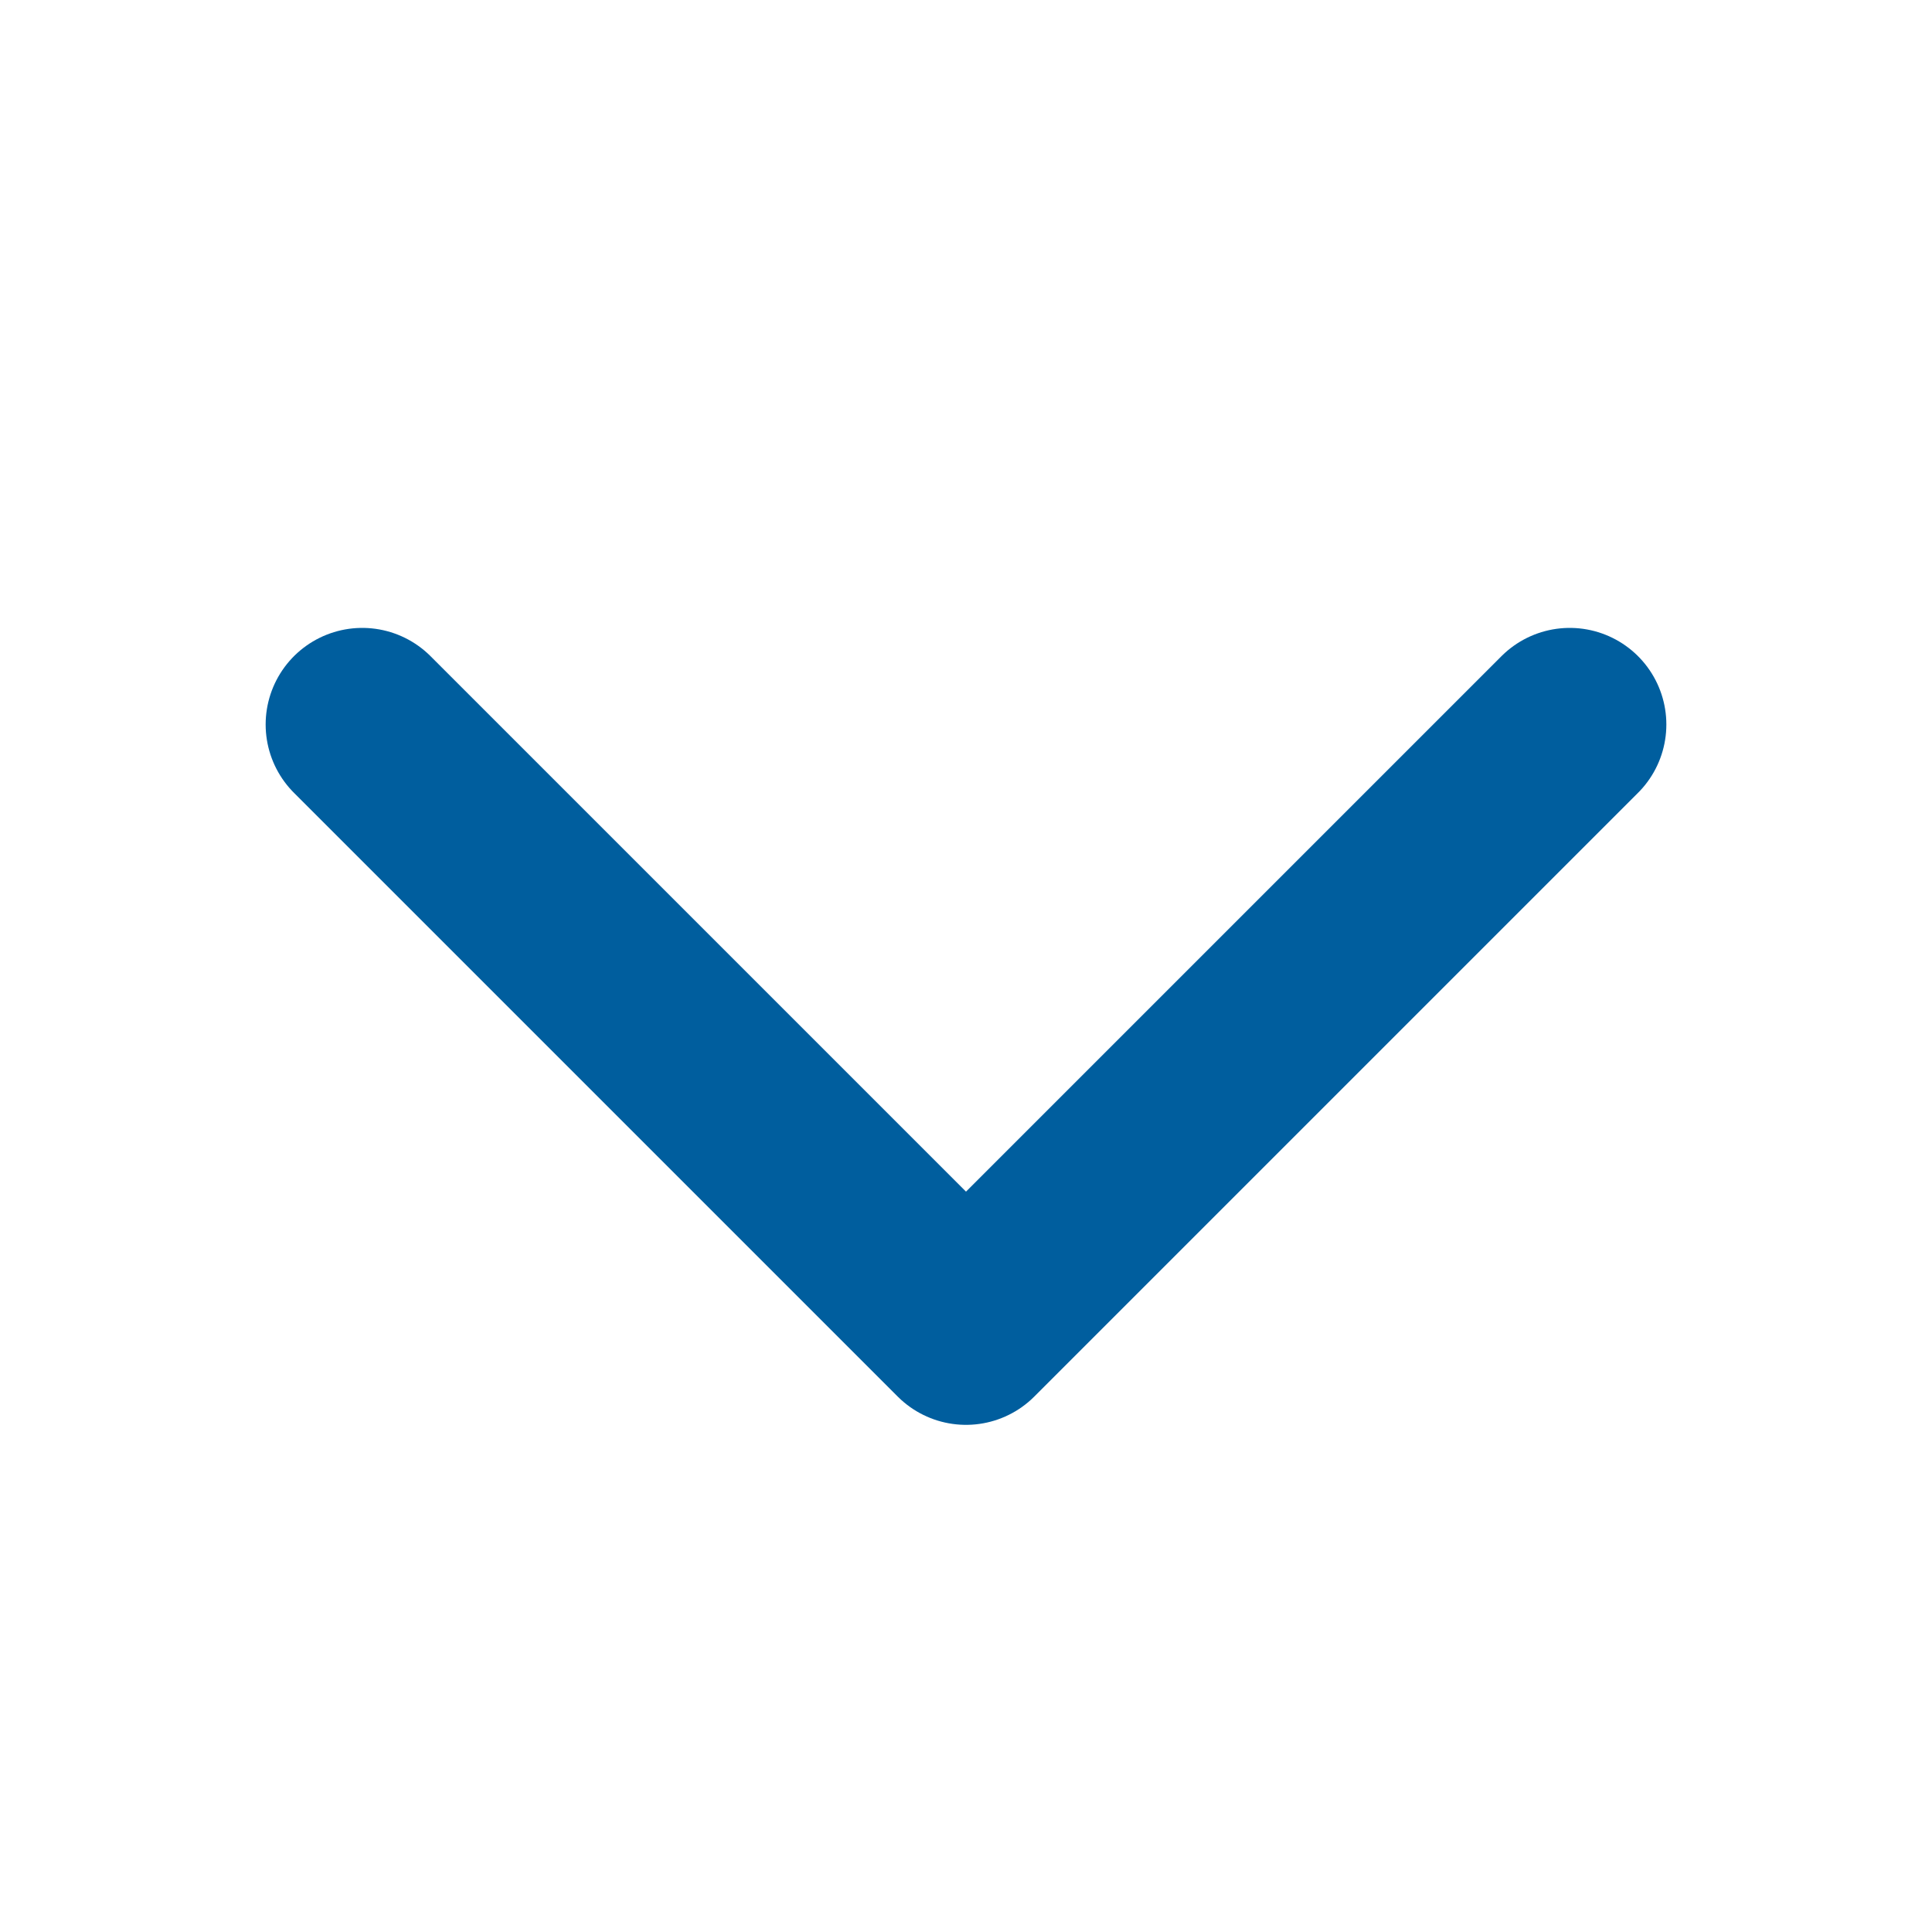 <svg width="20" height="20" viewBox="0 0 20 20" fill="none" xmlns="http://www.w3.org/2000/svg">
<path d="M16.25 7.5L10 13.75L3.75 7.5" stroke="#005E9E" stroke-width="2" stroke-linecap="round" stroke-linejoin="round"/>
</svg>
